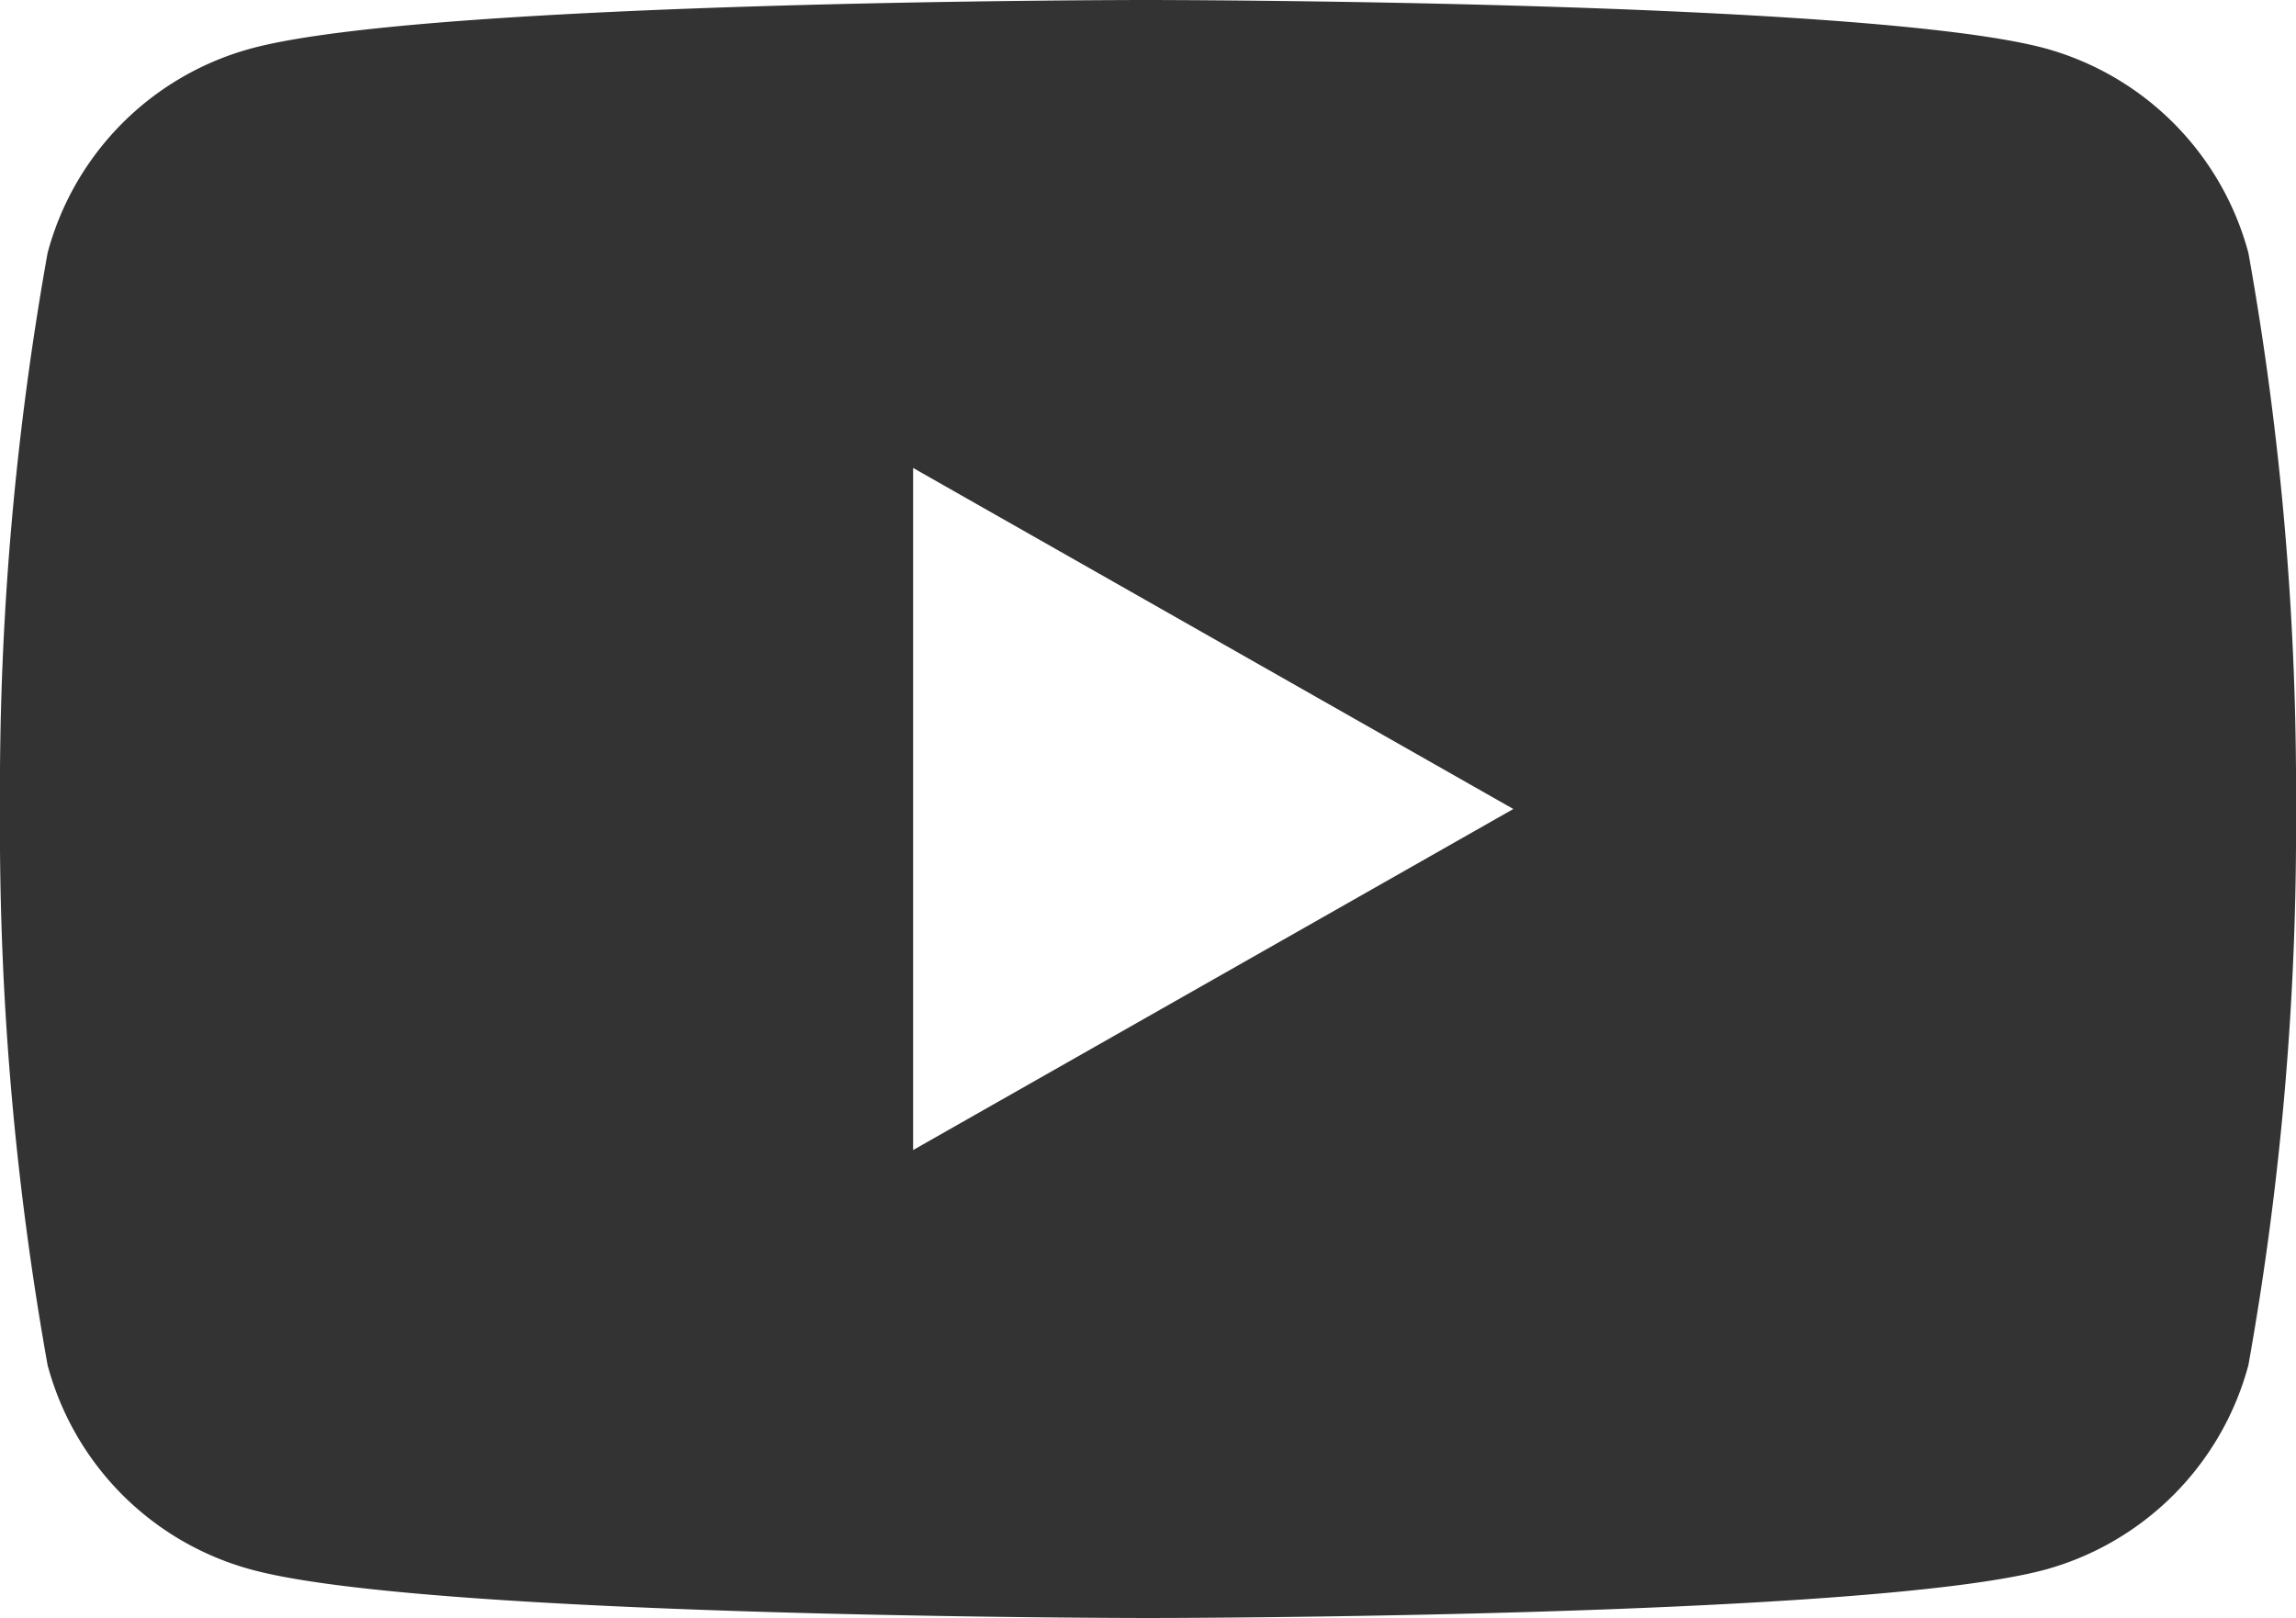 <?xml version="1.0" encoding="UTF-8"?> <svg xmlns="http://www.w3.org/2000/svg" viewBox="0 0 26.05 18.36"><defs><style>.cls-1{fill:#333;}</style></defs><g id="Layer_2" data-name="Layer 2"><g id="Layer_1-2" data-name="Layer 1"><path class="cls-1" d="M25.51,2.87A3.29,3.29,0,0,0,23.21.55C21.18,0,13,0,13,0S4.88,0,2.85.55A3.28,3.28,0,0,0,.54,2.87,34.57,34.57,0,0,0,0,9.18a34.57,34.57,0,0,0,.54,6.31,3.28,3.28,0,0,0,2.31,2.32c2,.55,10.18.55,10.18.55s8.15,0,10.18-.55a3.29,3.29,0,0,0,2.3-2.32,34.57,34.57,0,0,0,.54-6.31A34.57,34.57,0,0,0,25.51,2.87ZM10.36,13.05V5.31l6.81,3.87Z"></path></g></g></svg> 